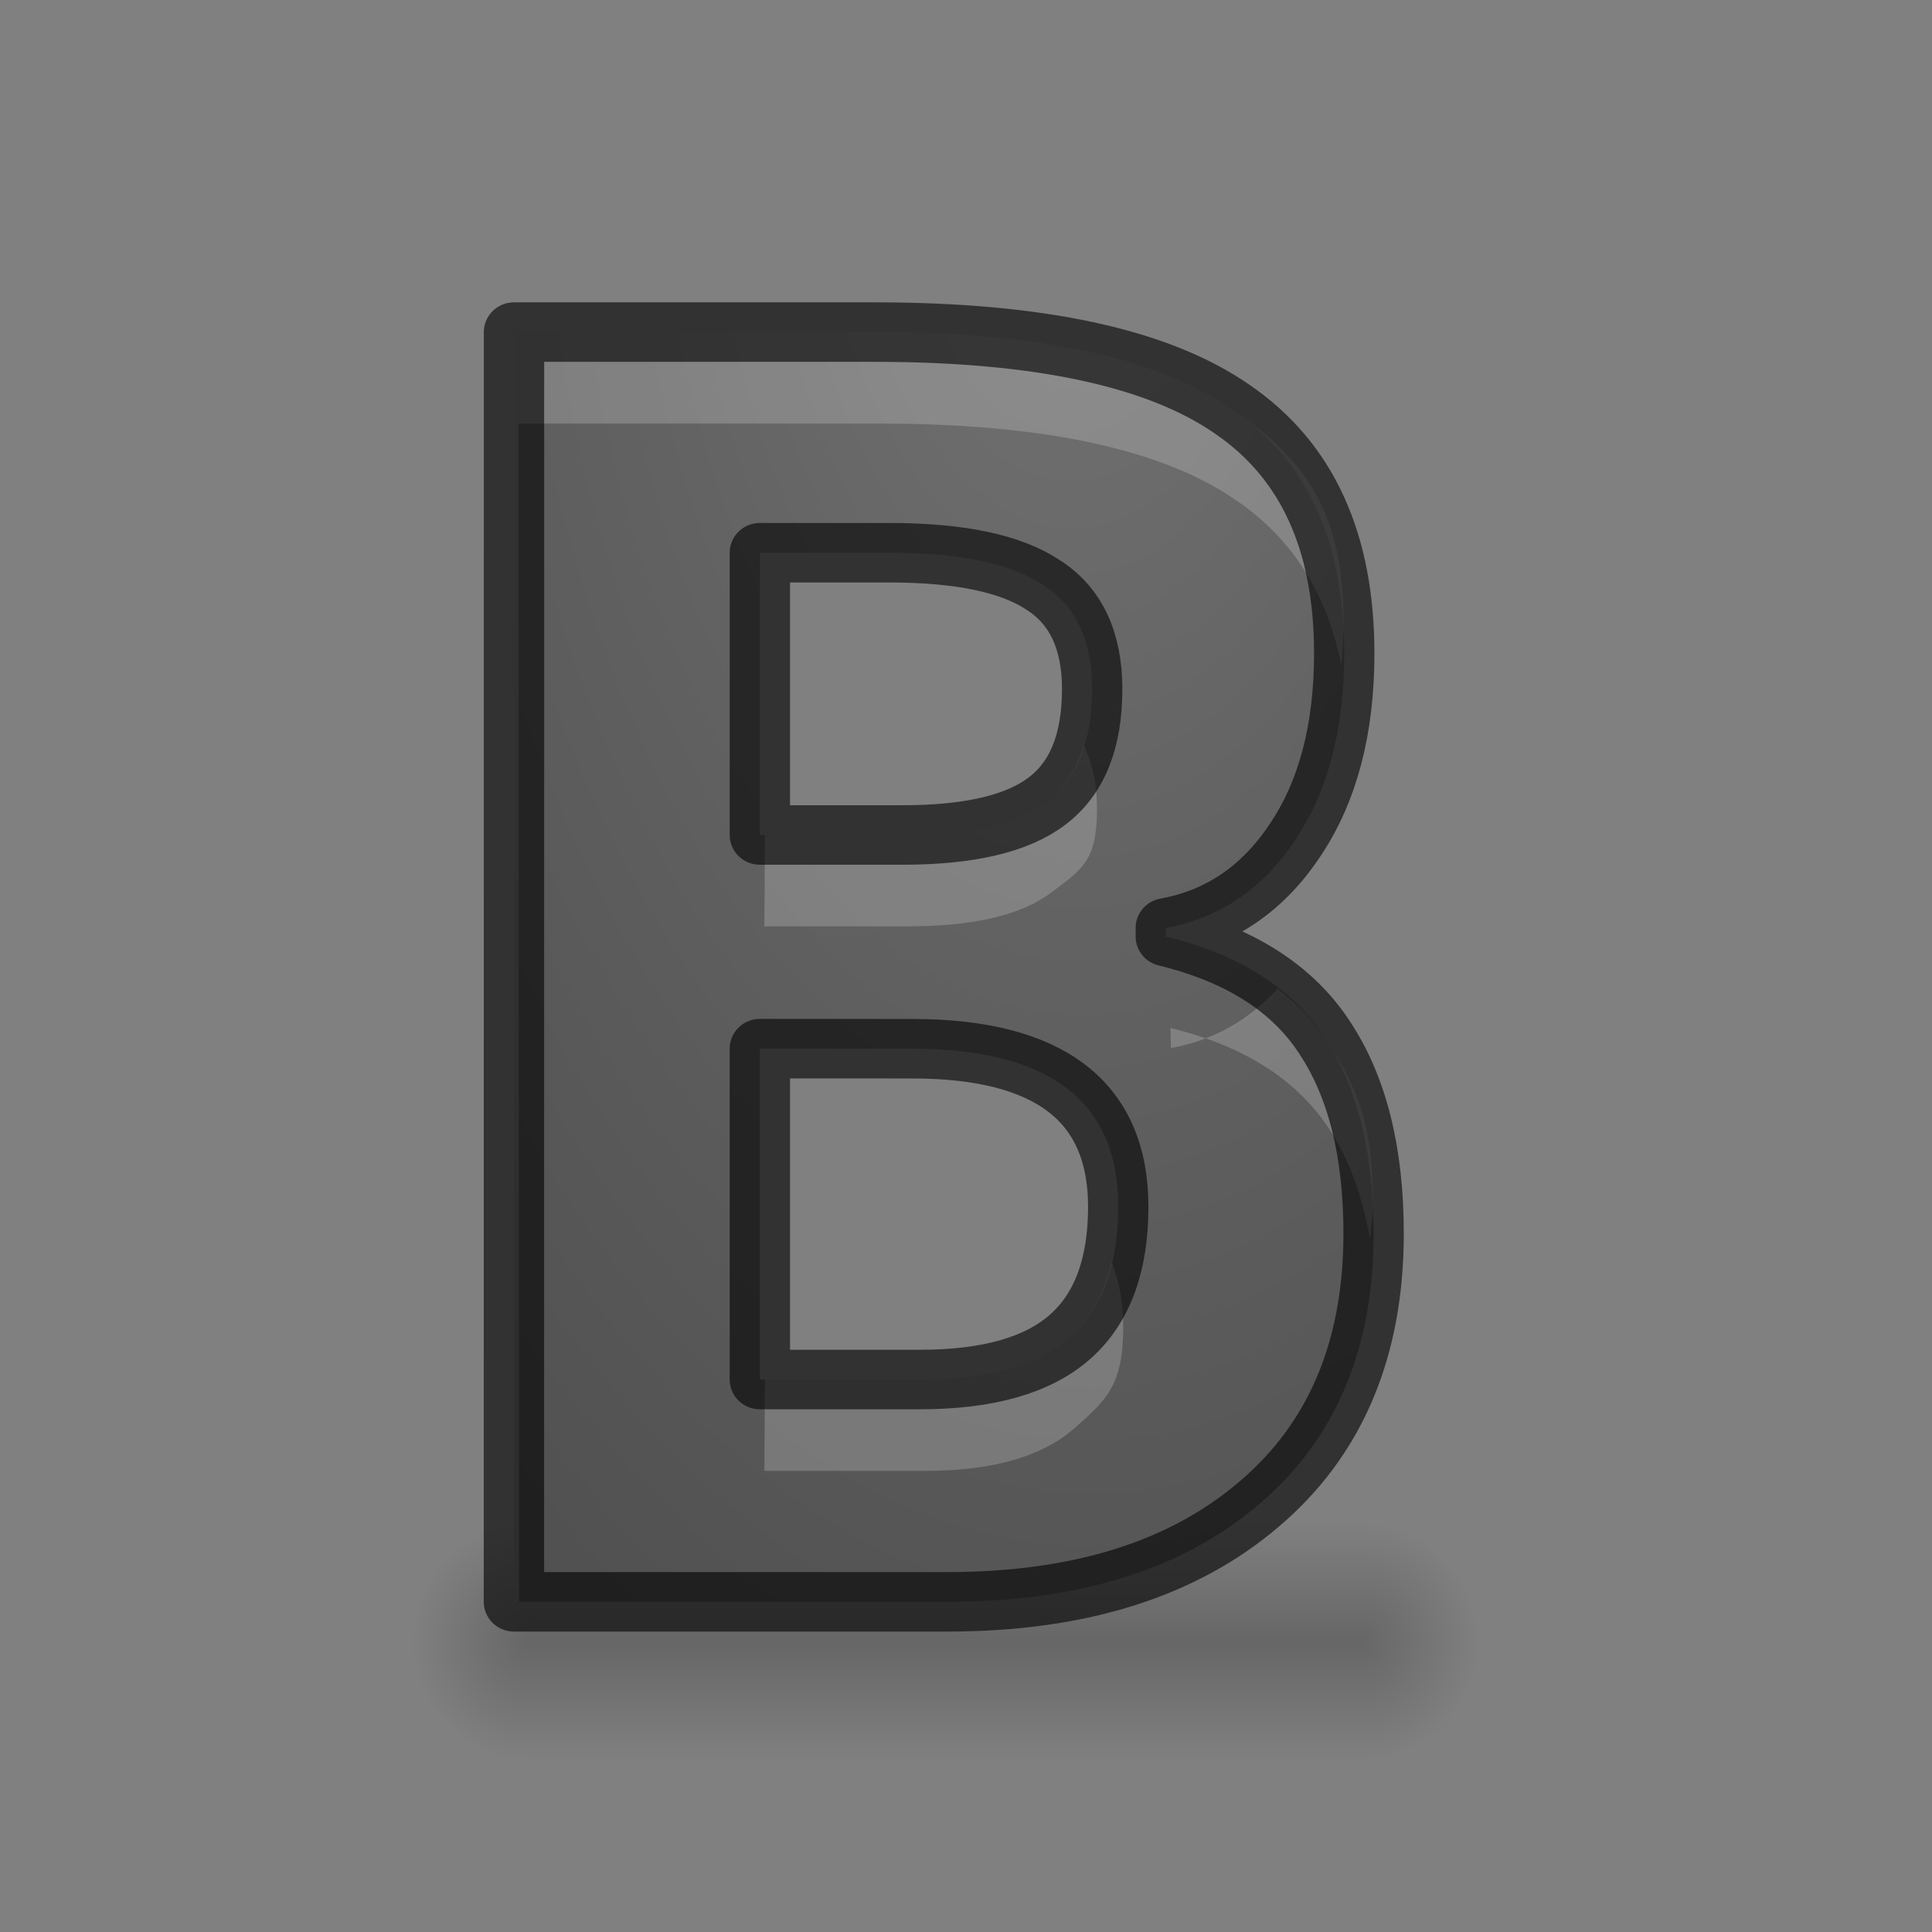 <svg height="32" width="32" xmlns="http://www.w3.org/2000/svg" xmlns:xlink="http://www.w3.org/1999/xlink"><rect width="100%" height="100%" fill="#808080" stroke="none"/><linearGradient id="a"><stop offset="0"/><stop offset="1" stop-opacity="0"/></linearGradient><linearGradient id="b" gradientUnits="userSpaceOnUse" x1="17" x2="17" y1="46.5" y2="43.5"><stop offset="0" stop-opacity="0"/><stop offset=".5"/><stop offset="1" stop-opacity="0"/></linearGradient><radialGradient id="c" cx="13.325" cy="8.331" gradientTransform="matrix(-3.712 .112 -.21 -6.783 65.529 64.935)" gradientUnits="userSpaceOnUse" r="5.349"><stop offset="0" stop-color="#737373"/><stop offset=".262" stop-color="#636363"/><stop offset=".705" stop-color="#4b4b4b"/><stop offset="1" stop-color="#3f3f3f"/></radialGradient><radialGradient id="d" cx="40" cy="43.5" gradientTransform="matrix(1 0 0 .75 -21 12.375)" gradientUnits="userSpaceOnUse" r="2" xlink:href="#a"/><radialGradient id="e" cx="9" cy="43.5" gradientTransform="matrix(1 0 0 .75 -4 12.375)" gradientUnits="userSpaceOnUse" r="2" xlink:href="#a"/><g transform="matrix(1.333 0 0 1.314 -1.472 -10.914)"><g transform="matrix(.736 0 0 1 4.02 -16)"><path d="m19 43.5v3h.5c.831 0 1.5-.669 1.5-1.5s-.669-1.5-1.5-1.5z" fill="url(#d)" opacity=".2"/><path d="m4.406 43.5c-.779 0-1.406.627-1.406 1.406v.188c0 .779.627 1.406 1.406 1.406h.594v-3z" fill="url(#e)" opacity=".2"/><path d="m5 43.5h14v3h-14z" fill="url(#b)" opacity=".2"/></g><path d="m7.491 12.492h4.483q3.065 0 4.444.974 1.389.963 1.389 3.076 0 1.434-.611 2.354-.601.92-1.606 1.106v.109q1.37.339 1.971 1.27.611.931.611 2.474 0 2.19-1.429 3.416-1.419 1.226-3.863 1.226h-5.39zm3.055 6.339h1.774q1.242 0 1.793-.427.562-.427.562-1.412 0-.92-.611-1.314-.601-.405-1.912-.405h-1.606zm0 2.693v4.171h1.99q1.261 0 1.862-.536.601-.536.601-1.642 0-1.992-2.562-1.992z" fill="url(#c)"/><path d="m7.49 12.492v16.006h.064l-.007-14.853h4.482c2.043 0 3.524.323 4.443.973.691.479 1.123 1.171 1.299 2.076.014-.167.029-.335.029-.514 0-1.409-.458-2.071-1.384-2.714-.92-.65-2.4-.975-4.443-.975zm7.08 5.207c-.091.297-.236.537-.457.705-.368.285-.967.428-1.795.428h-1.709l-.007 1.151h1.773c.828 0 1.425-.143 1.793-.428.374-.285.567-.393.567-1.049 0-.317-.057-.583-.166-.807zm2.41 3.068c-.36.399-.8.653-1.326.75l-.007-.253c.913.226 1.57.649 1.971 1.27.251.382.413.851.51 1.389.01-.145.037-.278.037-.43 0-1.029-.197-1.49-.605-2.11-.153-.236-.353-.436-.58-.615zm-2.064 3.441c-.091.394-.256.716-.518.949-.401.358-1.022.537-1.863.537h-1.926l-.007 1.153h1.99c.841 0 1.461-.179 1.861-.537.401-.358.608-.543.608-1.28 0-.312-.052-.583-.146-.822z" fill="#fff" opacity=".2"/><path d="m7.491 12.492h4.483q3.065 0 4.444.974 1.389.963 1.389 3.076 0 1.434-.611 2.354-.601.92-1.606 1.106v.109q1.37.339 1.971 1.27.611.931.611 2.474 0 2.19-1.429 3.416-1.419 1.226-3.863 1.226h-5.39zm3.055 6.339h1.774q1.242 0 1.793-.427.562-.427.562-1.412 0-.92-.611-1.314-.601-.405-1.912-.405h-1.606zm0 2.693v4.171h1.99q1.261 0 1.862-.536.601-.536.601-1.642 0-1.992-2.562-1.992z" fill="none" opacity=".61" stroke="#000" stroke-linejoin="round" stroke-width=".75"/></g></svg>